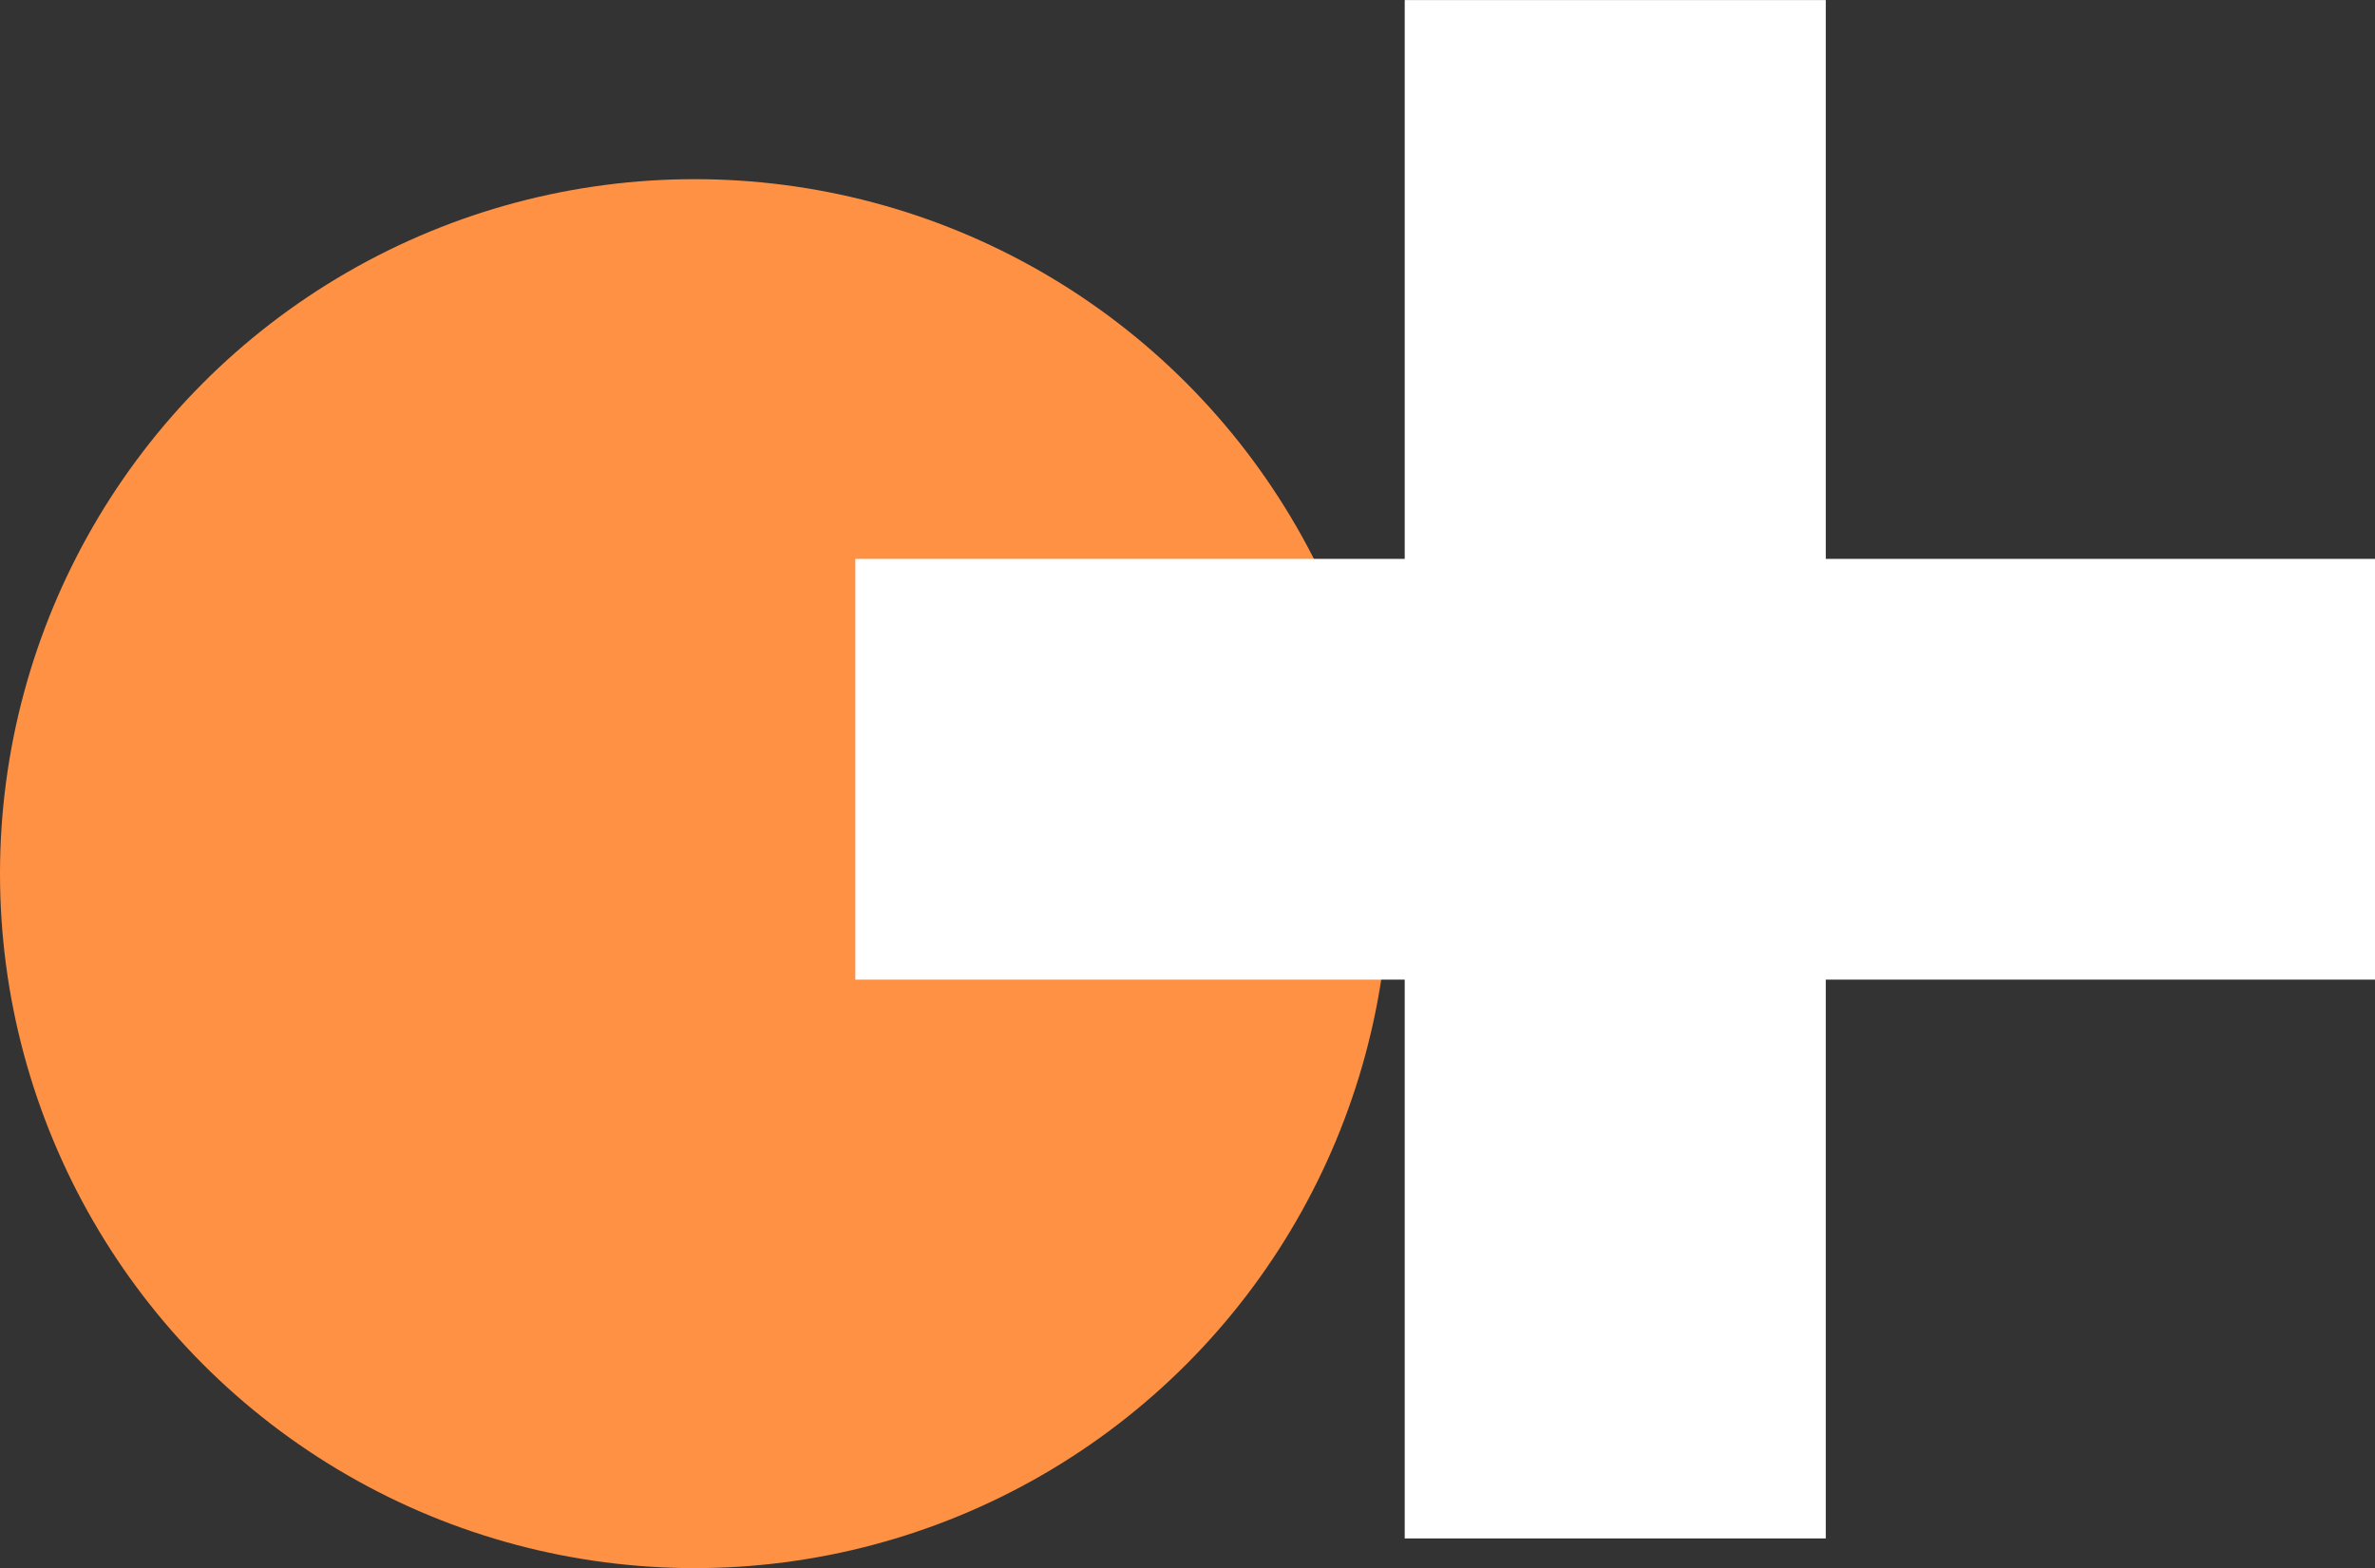 <svg xmlns="http://www.w3.org/2000/svg" width="53.963" height="35.639" viewBox="0 0 53.963 35.639">
  <rect x="0" y="0" width="53.963" height="35.639" fill="#333333" stroke="none"/>
  <g id="Grupo_39821" data-name="Grupo 39821" transform="translate(-432 -9459.361)">
    <g id="Grupo_39825" data-name="Grupo 39825">
      <circle id="Elipse_1727" data-name="Elipse 1727" cx="15.784" cy="15.784" r="15.784" transform="translate(432 9463.433)" fill="#ff9144"/>
      <path id="_.a-text__h2_-bold_copy_3" data-name=".a-text__h2 -bold copy 3" d="M38.179-17.374v-9.563H25.7v-12.7H16.133v12.7H3.65v9.563H16.133v12.7H25.7v-12.7Z" transform="translate(447.784 9499)" fill="#fff"/>
    </g>
  </g>
</svg>
